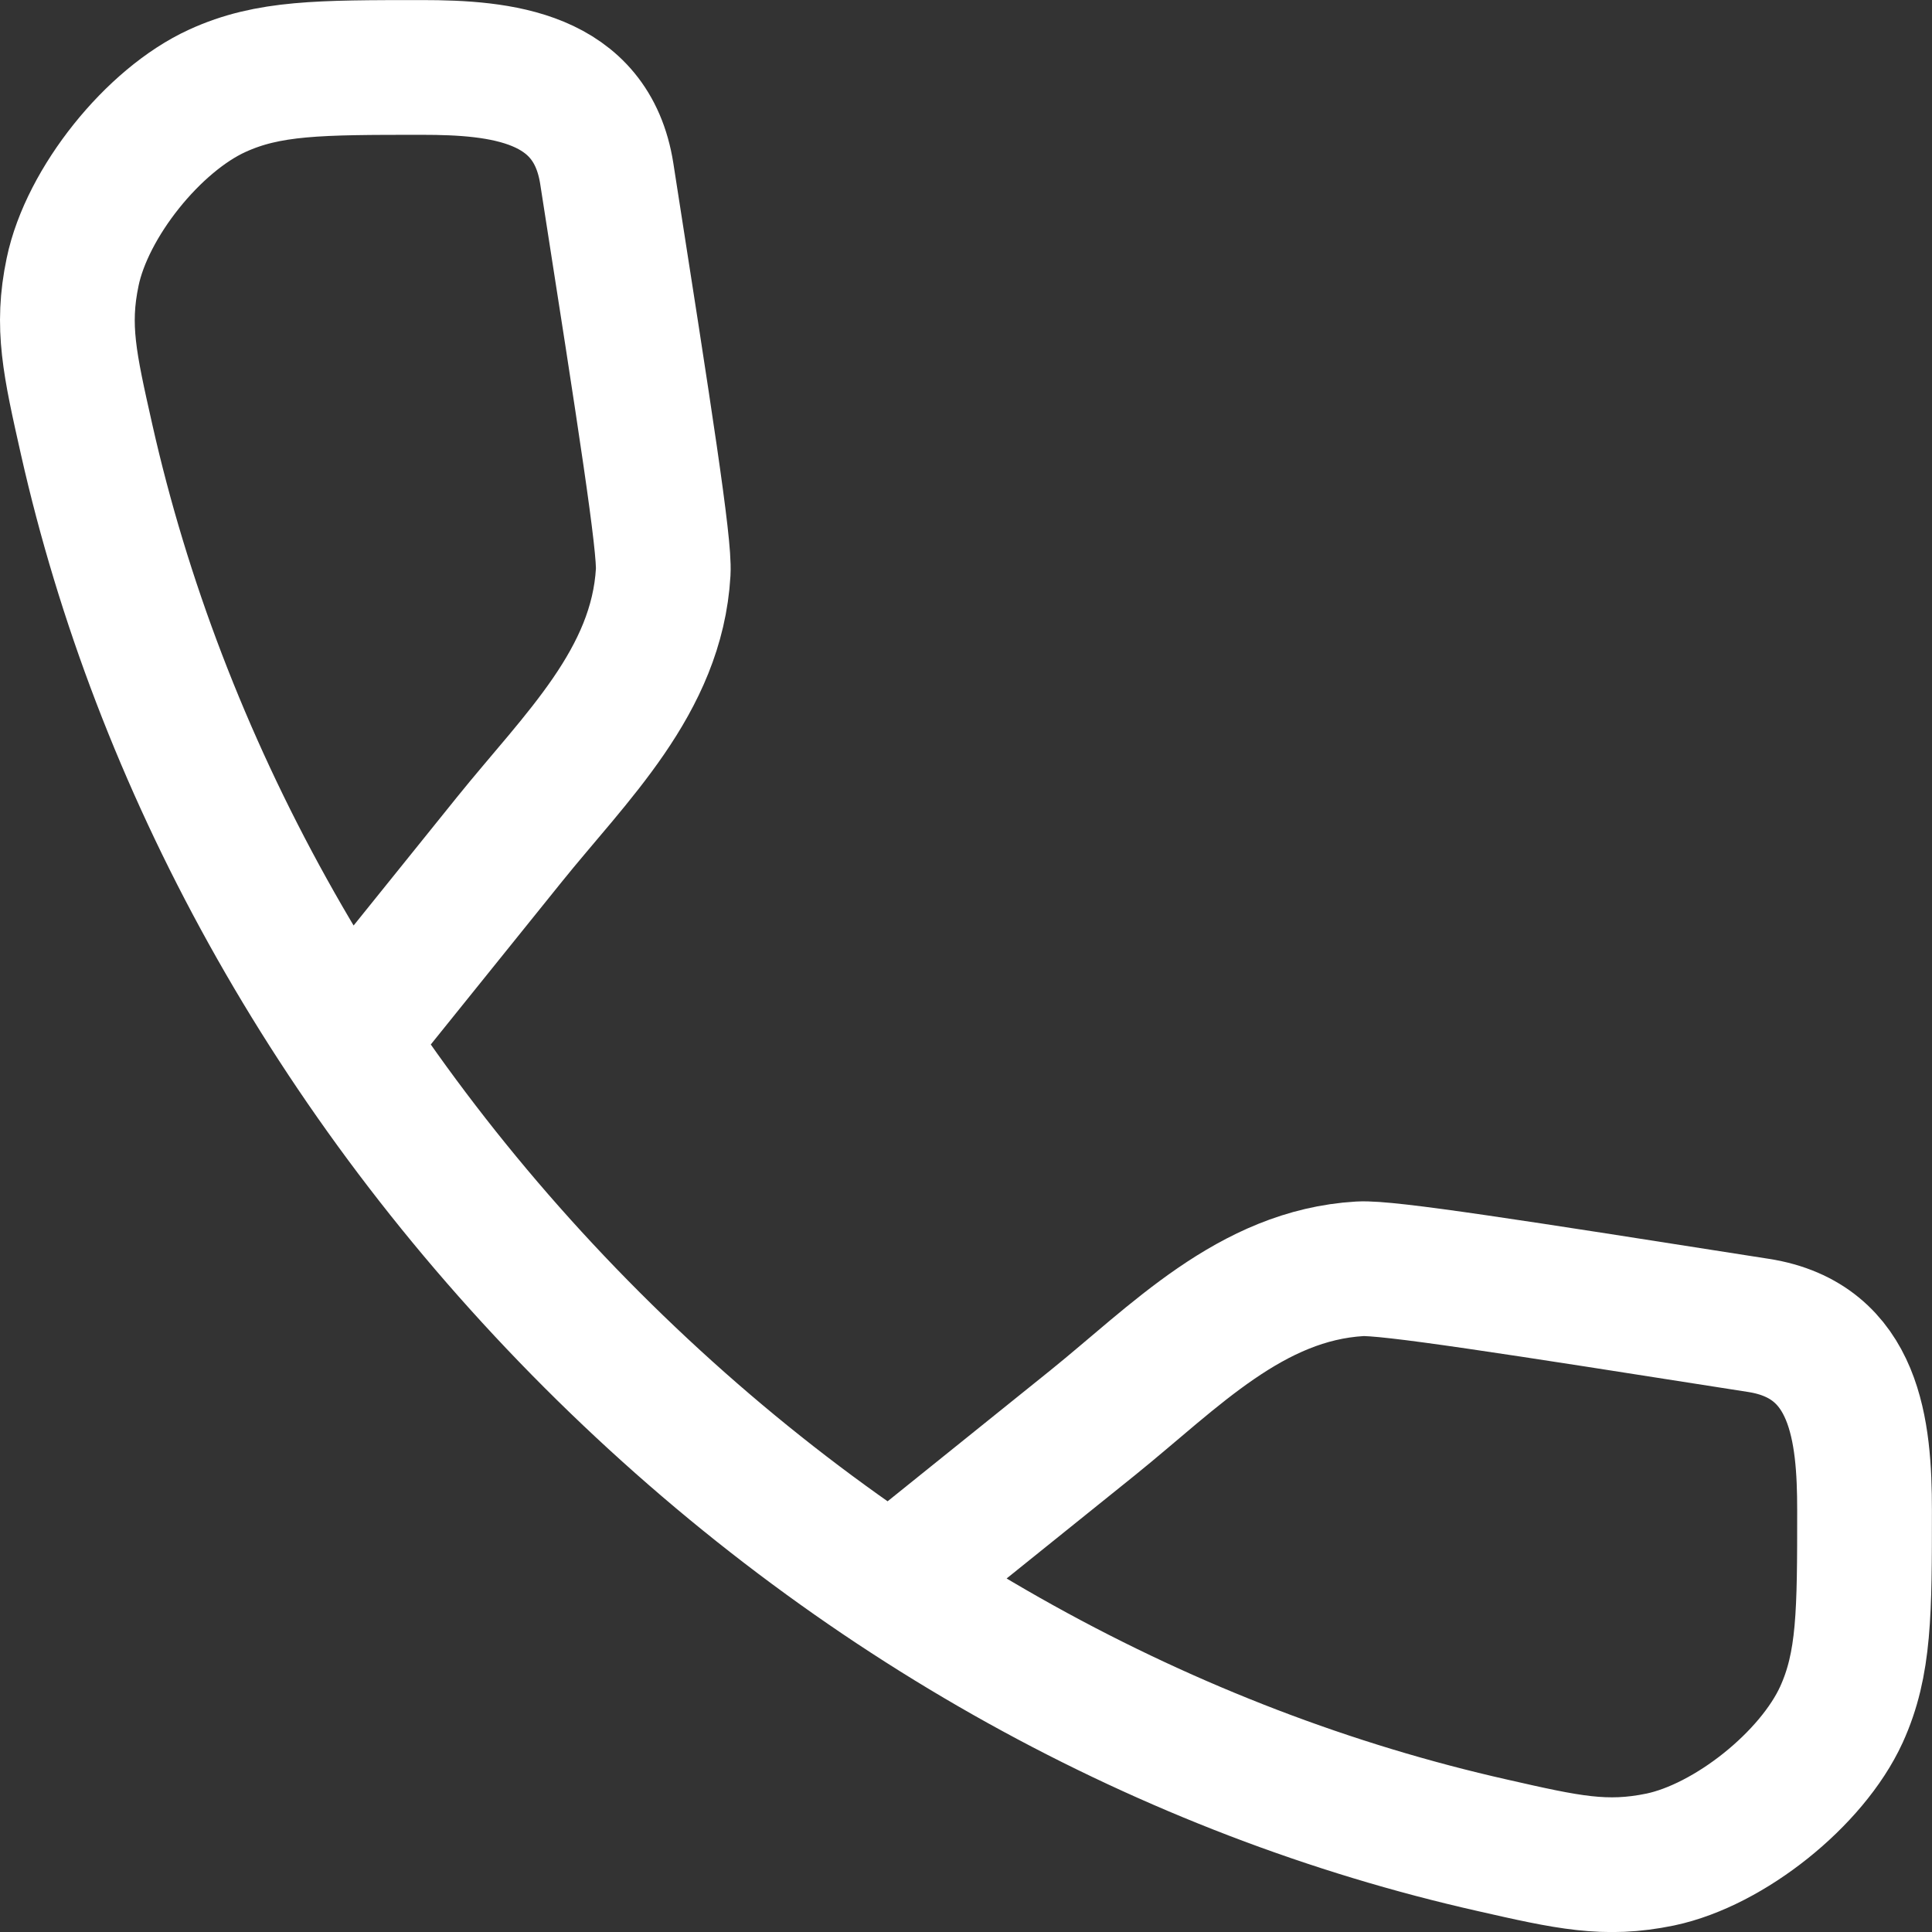 <?xml version="1.0" encoding="UTF-8"?> <svg xmlns="http://www.w3.org/2000/svg" viewBox="0 0 11.944 11.944" fill="none"><rect x="0" y="0" width="11.944" height="11.944" fill="#333333" stroke="none"/><path d="M2.181 6.392L3.149 5.19C3.557 4.683 4.061 4.212 4.1 3.537C4.11 3.367 3.99 2.602 3.751 1.072C3.656 0.471 3.095 0.417 2.609 0.417C1.975 0.417 1.659 0.417 1.344 0.561C0.947 0.742 0.538 1.253 0.449 1.681C0.378 2.019 0.431 2.252 0.536 2.719C0.983 4.7 2.033 6.657 3.66 8.284C5.288 9.912 7.244 10.961 9.226 11.408C9.692 11.514 9.925 11.566 10.264 11.496C10.692 11.406 11.202 10.998 11.384 10.6C11.527 10.286 11.527 9.969 11.527 9.335C11.527 8.849 11.473 8.288 10.872 8.194C9.342 7.954 8.578 7.834 8.407 7.844C7.733 7.884 7.261 8.388 6.755 8.796L5.553 9.763" stroke="white" stroke-width="0.833"></path></svg> 
